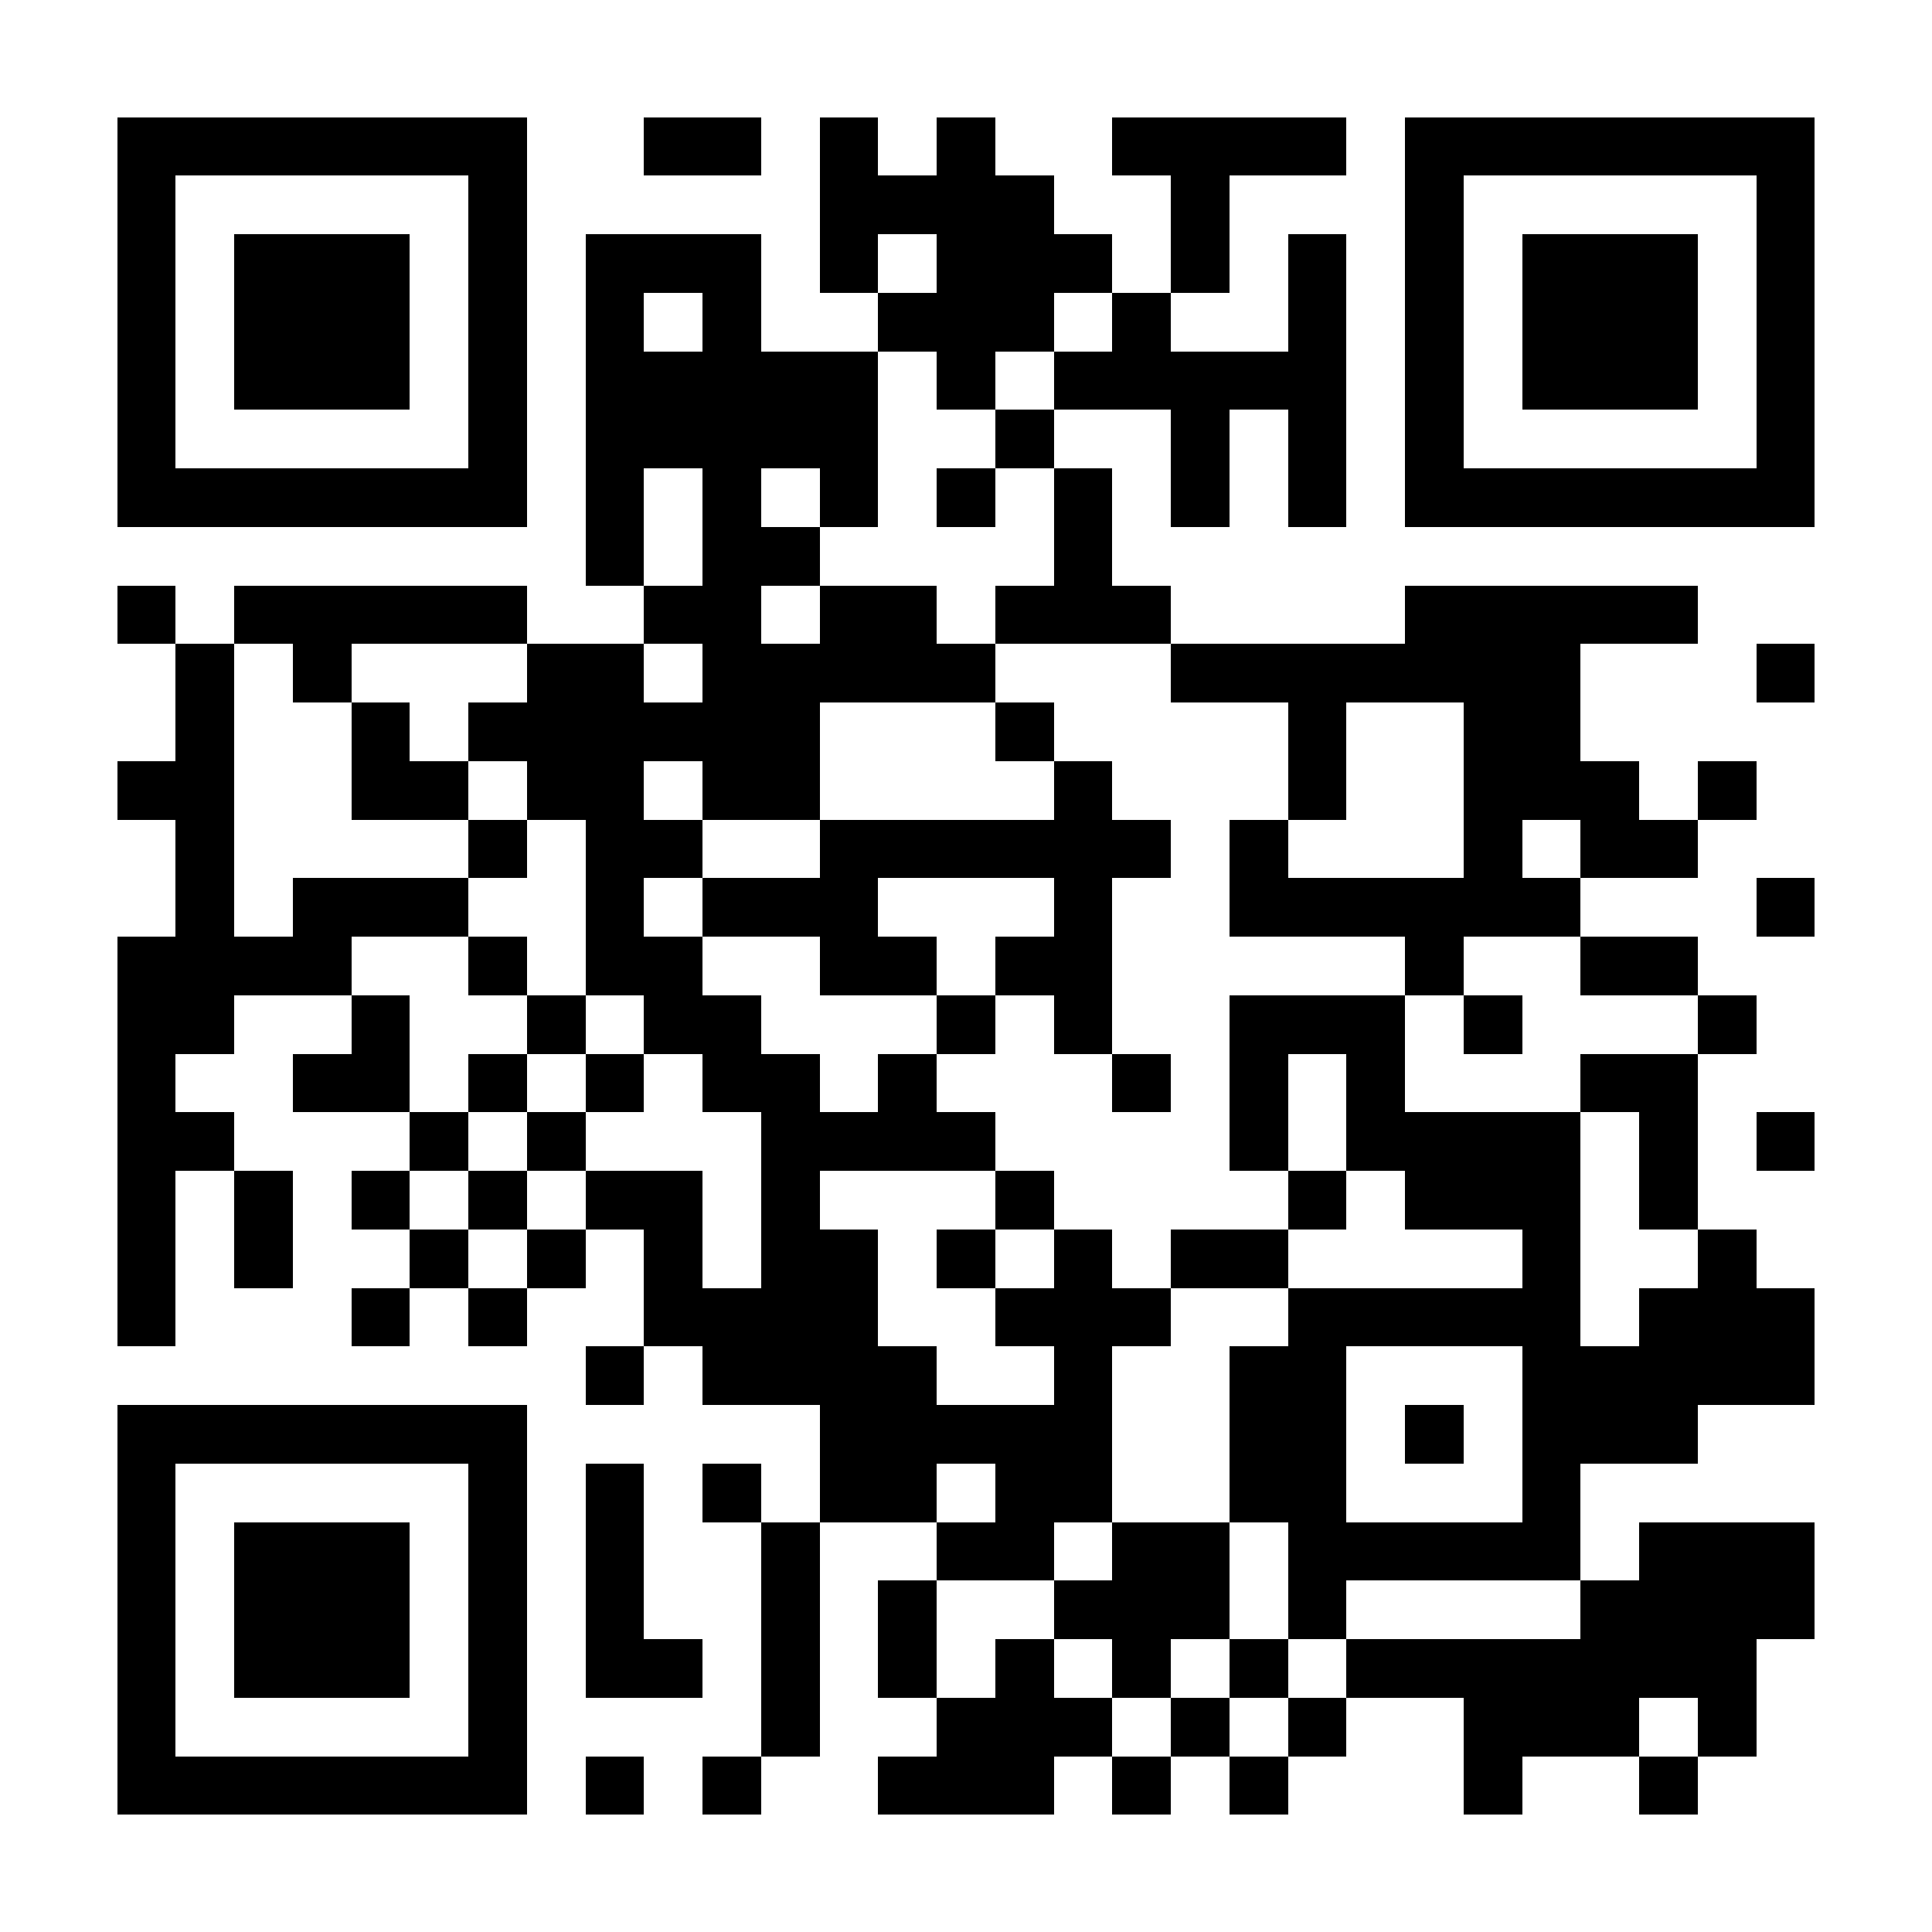 <svg xmlns="http://www.w3.org/2000/svg" width="512" height="512" viewBox="0 0 33 33" shape-rendering="crispEdges"><path fill="#FFFFFF" d="M0 0h33v33H0z"/><path stroke="#000000" d="M2 2.5h7m2 0h2m1 0h1m1 0h1m2 0h4m1 0h7M2 3.5h1m5 0h1m5 0h4m2 0h1m3 0h1m5 0h1M2 4.5h1m1 0h3m1 0h1m1 0h3m1 0h1m1 0h3m1 0h1m1 0h1m1 0h1m1 0h3m1 0h1M2 5.5h1m1 0h3m1 0h1m1 0h1m1 0h1m2 0h3m1 0h1m2 0h1m1 0h1m1 0h3m1 0h1M2 6.5h1m1 0h3m1 0h1m1 0h5m1 0h1m1 0h5m1 0h1m1 0h3m1 0h1M2 7.5h1m5 0h1m1 0h5m2 0h1m2 0h1m1 0h1m1 0h1m5 0h1M2 8.5h7m1 0h1m1 0h1m1 0h1m1 0h1m1 0h1m1 0h1m1 0h1m1 0h7M10 9.5h1m1 0h2m4 0h1M2 10.5h1m1 0h5m2 0h2m1 0h2m1 0h3m4 0h5M3 11.5h1m1 0h1m3 0h2m1 0h5m3 0h7m3 0h1M3 12.5h1m2 0h1m1 0h6m3 0h1m4 0h1m2 0h2M2 13.5h2m2 0h2m1 0h2m1 0h2m4 0h1m3 0h1m2 0h3m1 0h1M3 14.5h1m4 0h1m1 0h2m2 0h6m1 0h1m3 0h1m1 0h2M3 15.5h1m1 0h3m2 0h1m1 0h3m3 0h1m2 0h6m3 0h1M2 16.5h4m2 0h1m1 0h2m2 0h2m1 0h2m5 0h1m2 0h2M2 17.5h2m2 0h1m2 0h1m1 0h2m3 0h1m1 0h1m2 0h3m1 0h1m3 0h1M2 18.5h1m2 0h2m1 0h1m1 0h1m1 0h2m1 0h1m3 0h1m1 0h1m1 0h1m3 0h2M2 19.5h2m3 0h1m1 0h1m3 0h4m4 0h1m1 0h4m1 0h1m1 0h1M2 20.5h1m1 0h1m1 0h1m1 0h1m1 0h2m1 0h1m3 0h1m4 0h1m1 0h3m1 0h1M2 21.5h1m1 0h1m2 0h1m1 0h1m1 0h1m1 0h2m1 0h1m1 0h1m1 0h2m4 0h1m2 0h1M2 22.5h1m3 0h1m1 0h1m2 0h4m2 0h3m2 0h5m1 0h3M10 23.5h1m1 0h4m2 0h1m2 0h2m3 0h5M2 24.5h7m5 0h5m2 0h2m1 0h1m1 0h3M2 25.5h1m5 0h1m1 0h1m1 0h1m1 0h2m1 0h2m2 0h2m3 0h1M2 26.5h1m1 0h3m1 0h1m1 0h1m2 0h1m2 0h2m1 0h2m1 0h5m1 0h3M2 27.5h1m1 0h3m1 0h1m1 0h1m2 0h1m1 0h1m2 0h3m1 0h1m4 0h4M2 28.5h1m1 0h3m1 0h1m1 0h2m1 0h1m1 0h1m1 0h1m1 0h1m1 0h1m1 0h7M2 29.5h1m5 0h1m4 0h1m2 0h3m1 0h1m1 0h1m2 0h3m1 0h1M2 30.5h7m1 0h1m1 0h1m2 0h3m1 0h1m1 0h1m3 0h1m2 0h1"/></svg>
